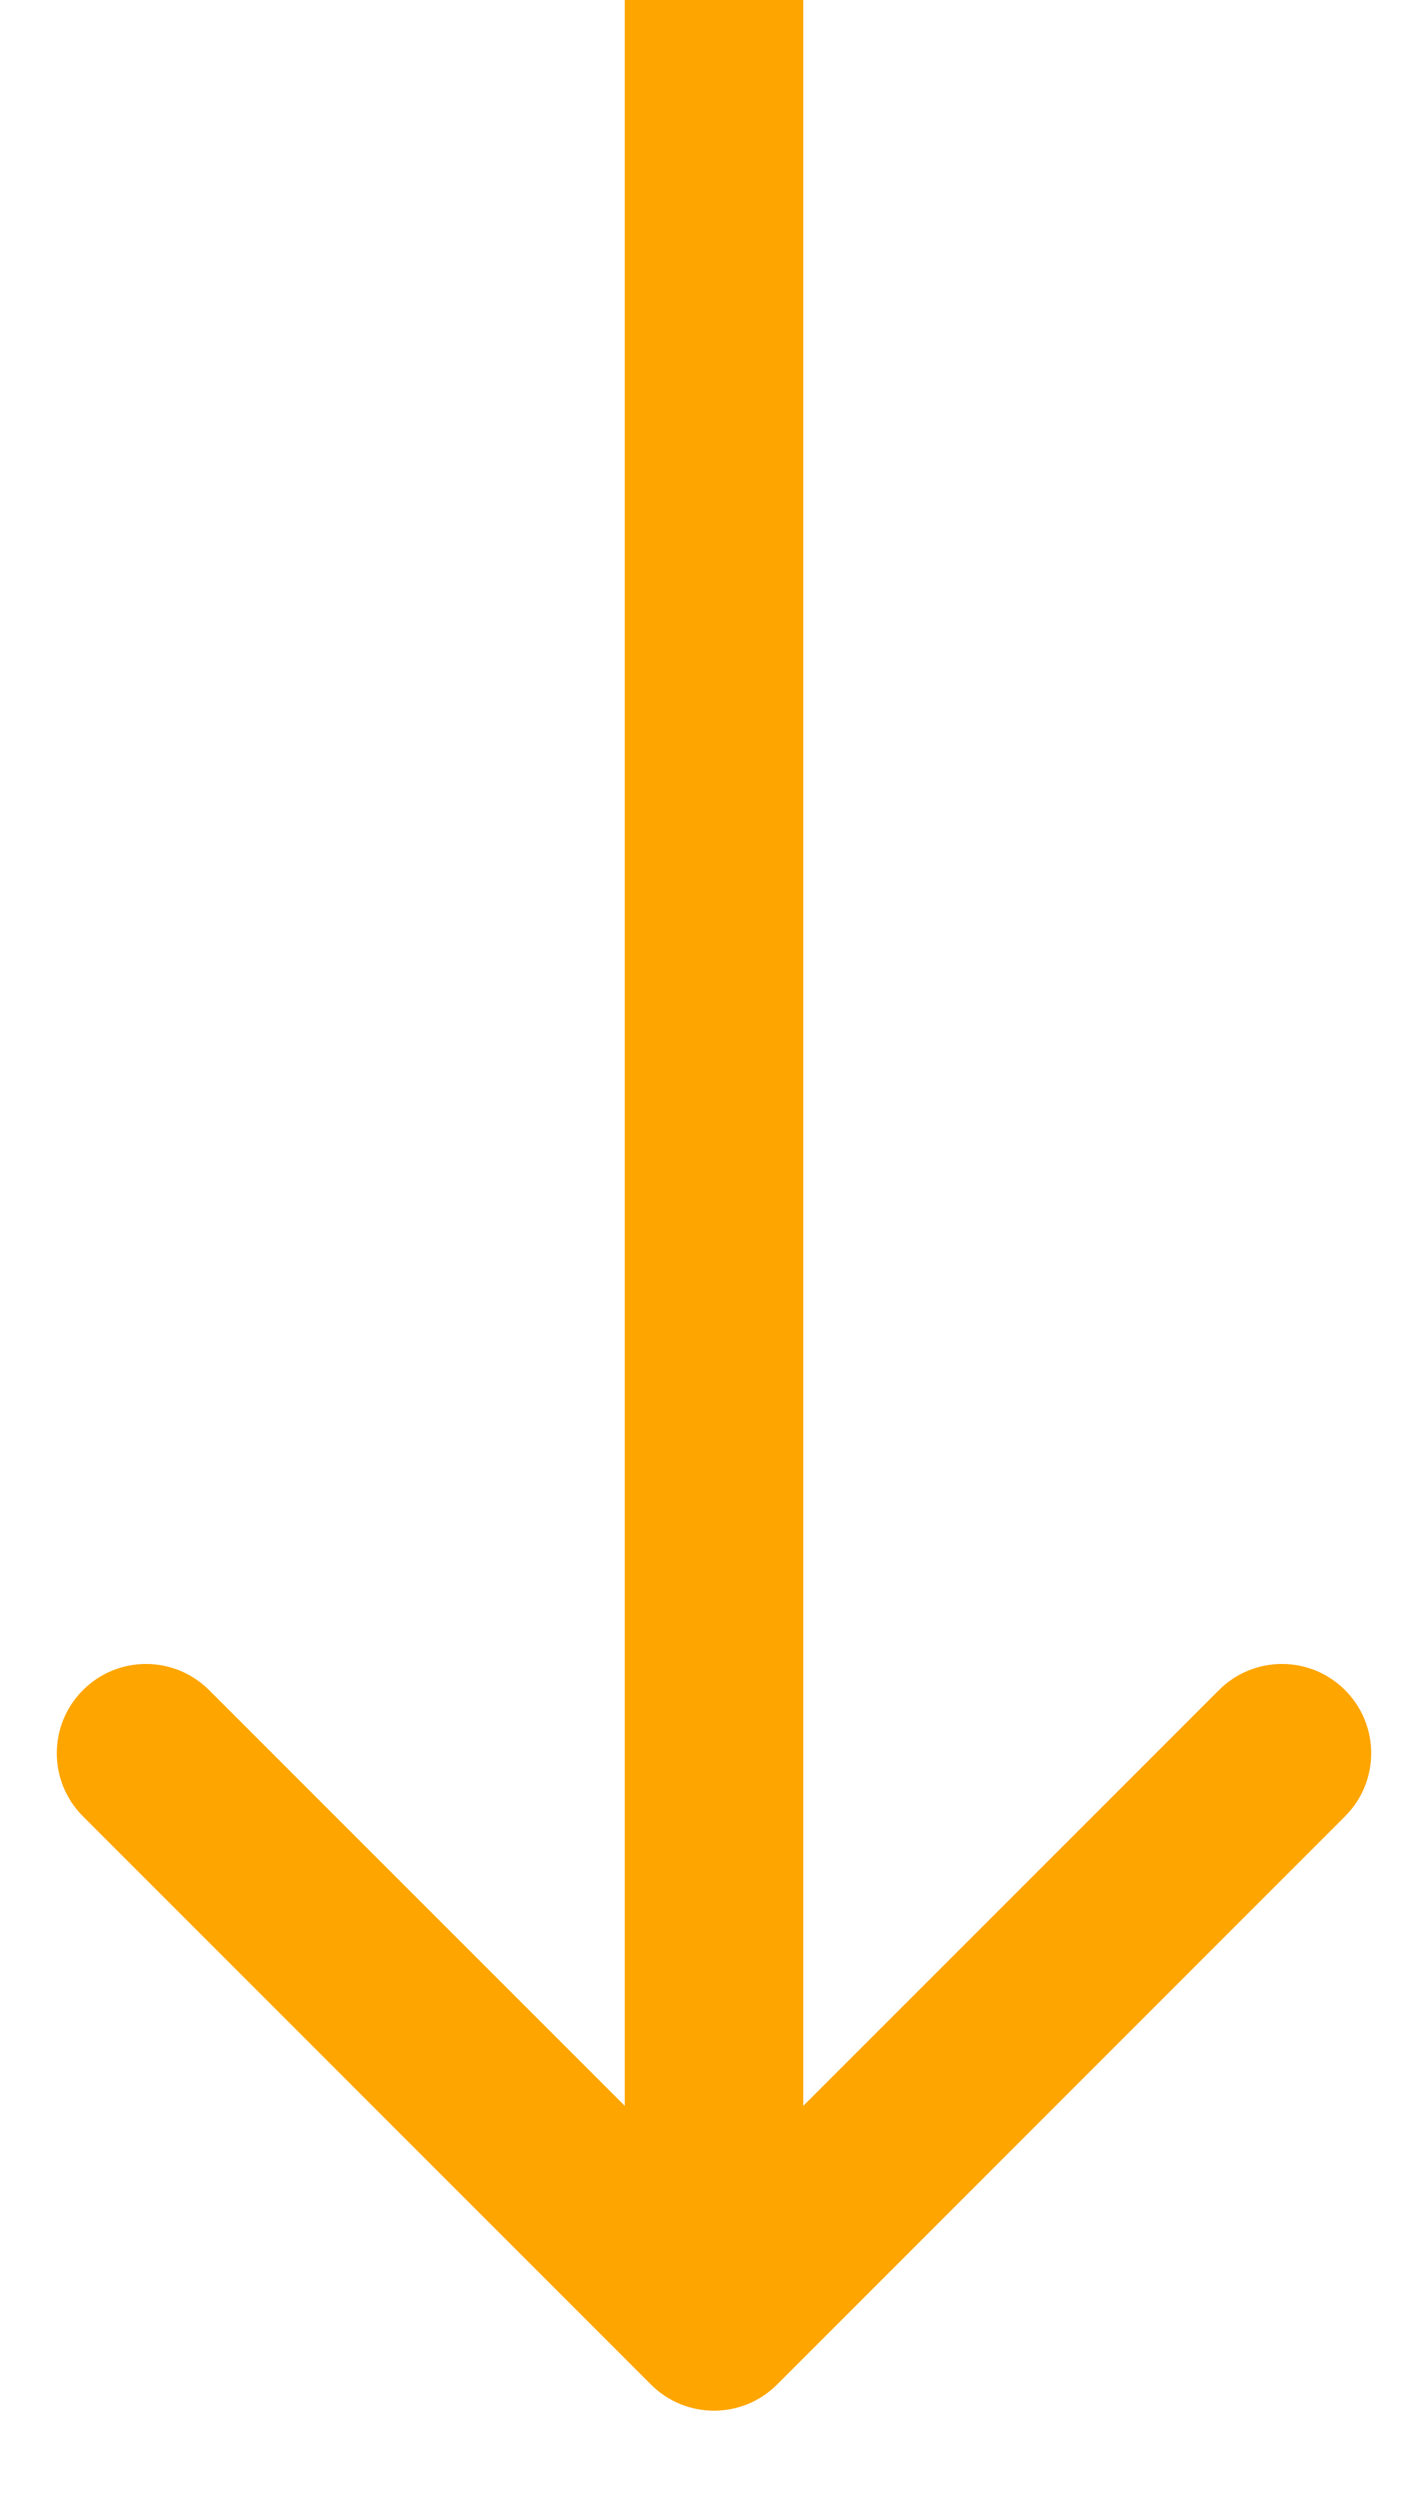<svg xmlns="http://www.w3.org/2000/svg" width="12" height="21" viewBox="0 0 12 21" fill="none">
  <path d="M5.47 20.03C5.763 20.323 6.237 20.323 6.53 20.03L11.303 15.257C11.596 14.964 11.596 14.49 11.303 14.197C11.01 13.904 10.536 13.904 10.243 14.197L6 18.439L1.757 14.197C1.464 13.904 0.99 13.904 0.697 14.197C0.404 14.49 0.404 14.964 0.697 15.257L5.47 20.03ZM5.25 4.11895e-08L5.25 19.5L6.75 19.5L6.75 -4.11897e-08L5.25 4.11895e-08Z" fill="#FEA500"/>
</svg>